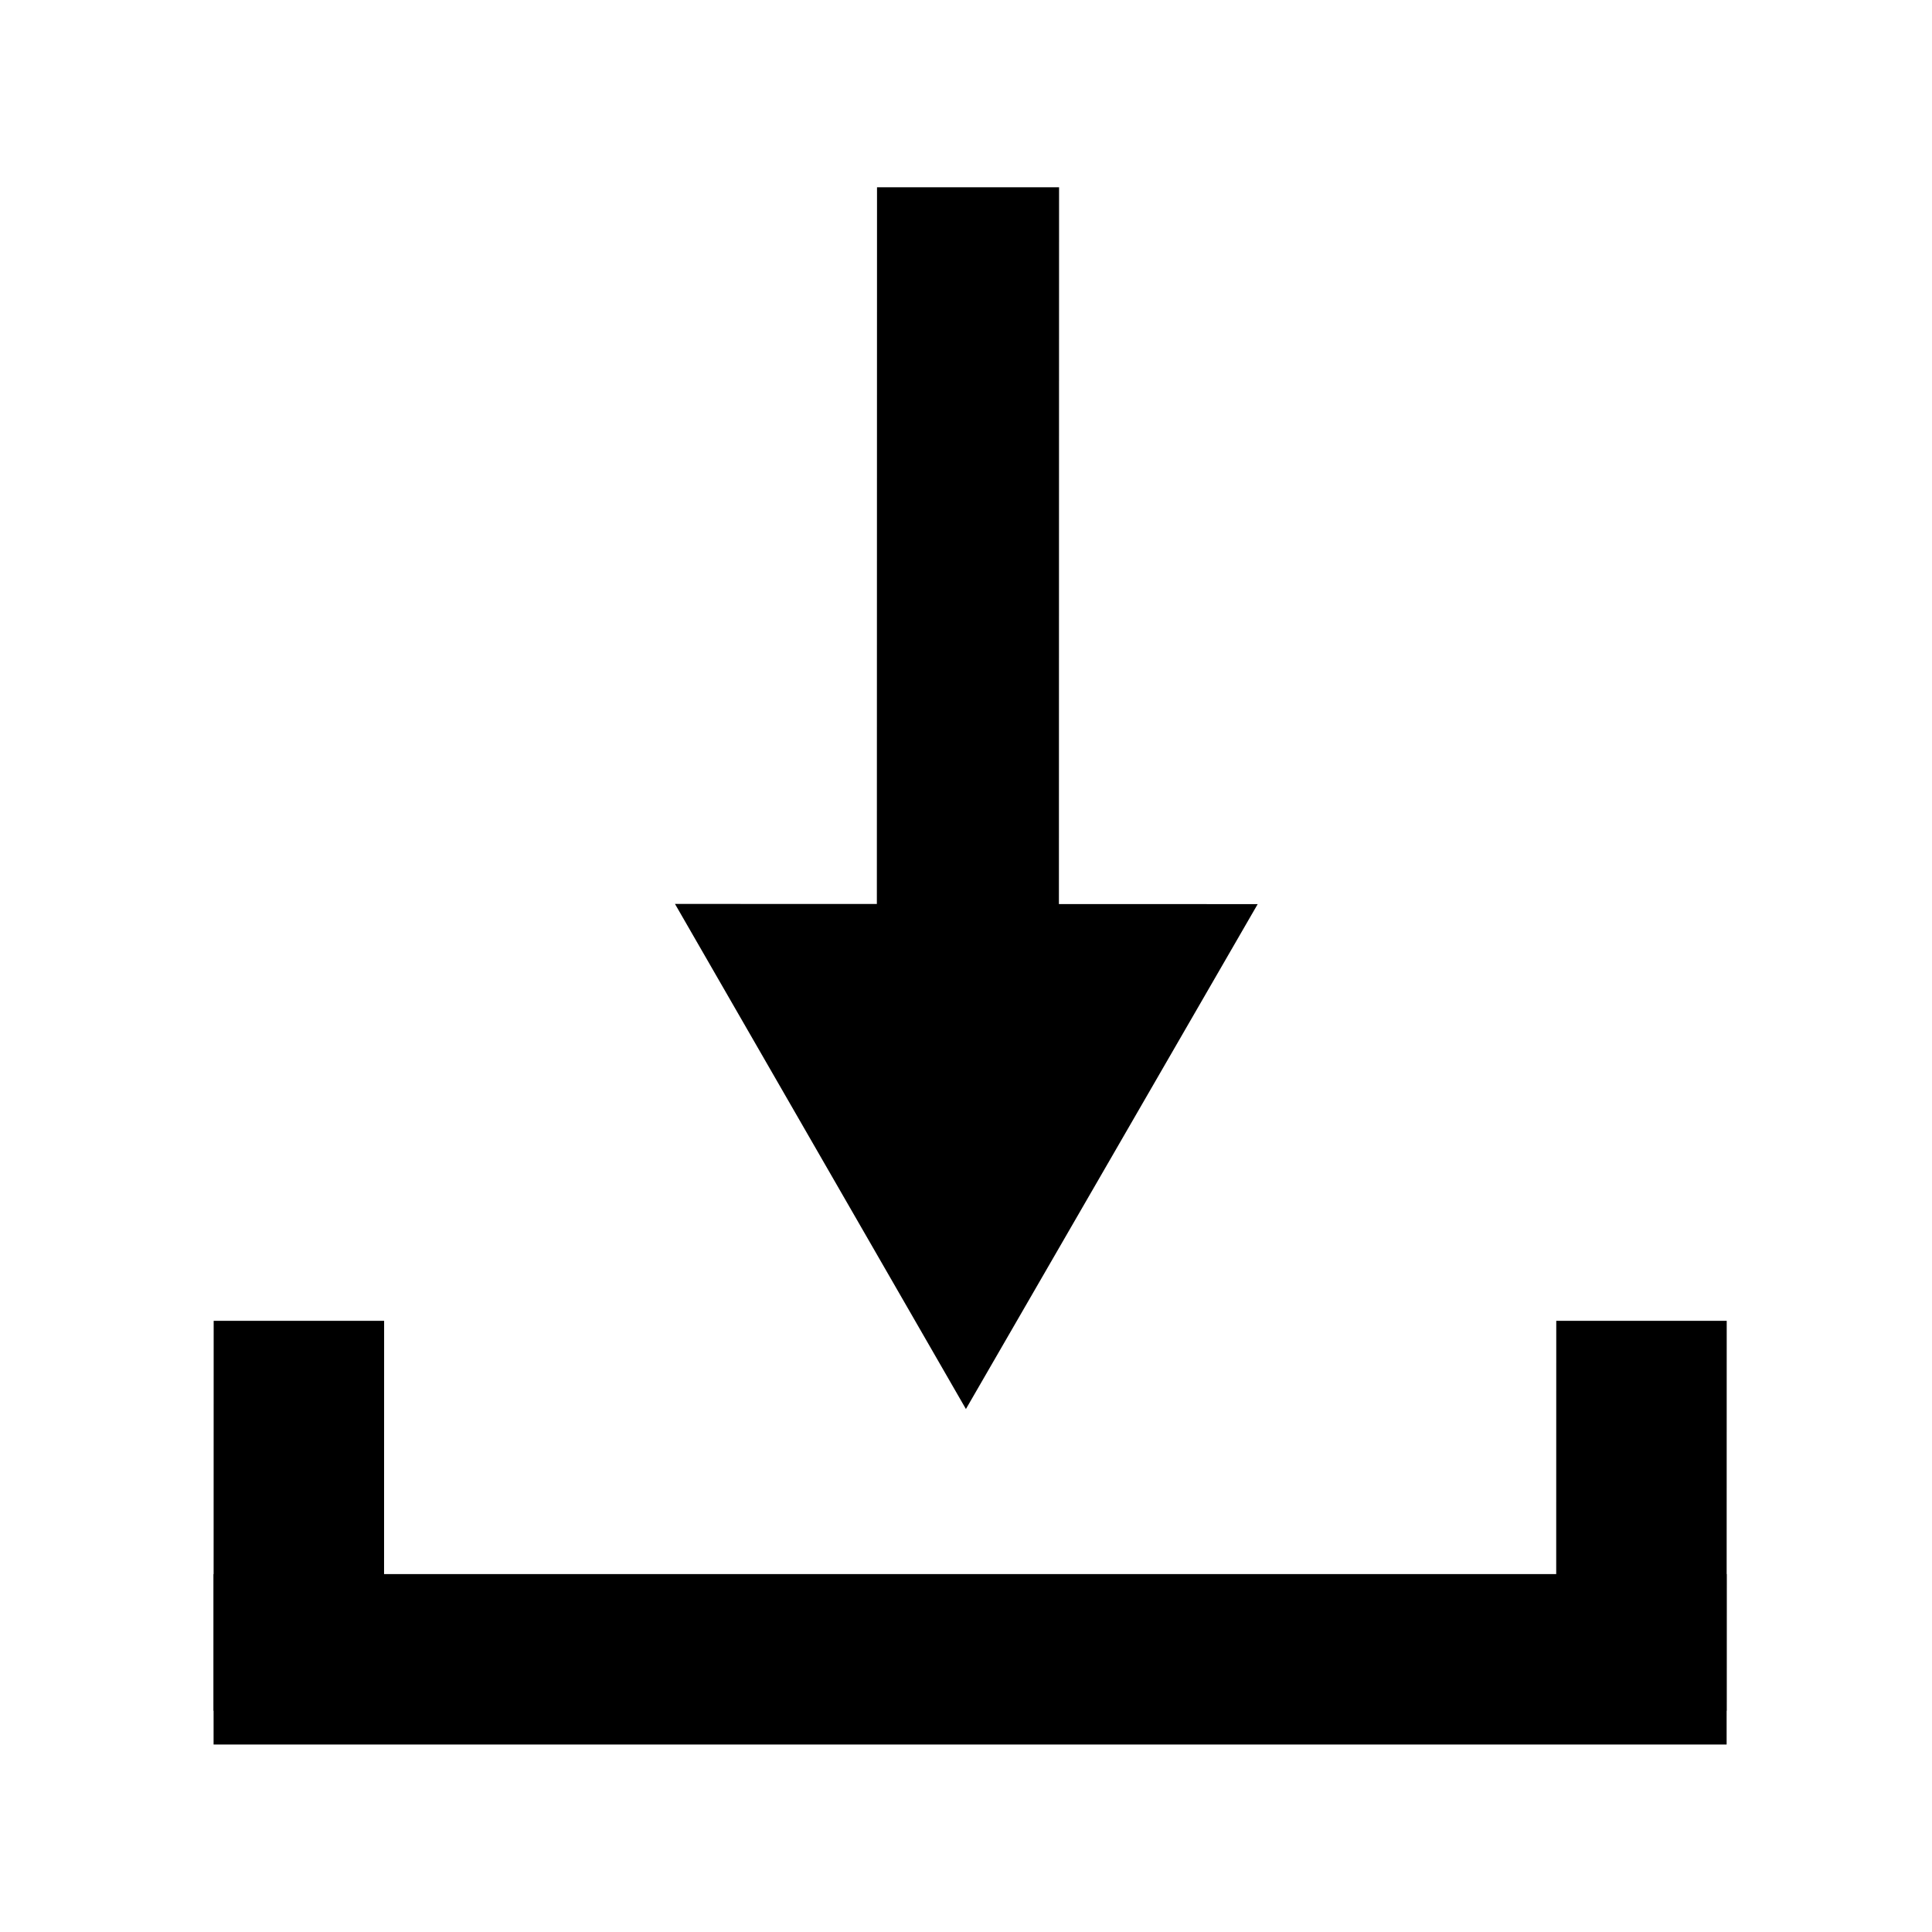 <?xml version="1.0" encoding="UTF-8" standalone="no"?>
<svg
   xmlns:dc="http://purl.org/dc/elements/1.1/"
   xmlns:cc="http://creativecommons.org/ns#"
   xmlns:rdf="http://www.w3.org/1999/02/22-rdf-syntax-ns#"
   xmlns:svg="http://www.w3.org/2000/svg"
   xmlns="http://www.w3.org/2000/svg"
   xmlns:sodipodi="http://sodipodi.sourceforge.net/DTD/sodipodi-0.dtd"
   xmlns:inkscape="http://www.inkscape.org/namespaces/inkscape"
   sodipodi:docname="icon-save.svg"
   inkscape:version="1.0.2 (e86c870879, 2021-01-15, custom)"
   inkscape:export-ydpi="108"
   inkscape:export-xdpi="108"
   inkscape:export-filename="/home/macha/Рабочий стол/taille wbo.png"
   id="svg8"
   version="1.1"
   viewBox="0 0 15.875 15.875"
   height="60"
   width="60">
  <defs
     id="defs2">
    <marker
       style="overflow:visible"
       id="TriangleOutL"
       refX="0.0"
       refY="0.0"
       orient="auto"
       inkscape:stockid="TriangleOutL"
       inkscape:isstock="true">
      <path
         transform="scale(0.8)"
         style="fill-rule:evenodd;stroke:#000000;stroke-width:1pt;stroke-opacity:1;fill:#000000;fill-opacity:1"
         d="M 5.77,0.0 L -2.88,5.0 L -2.88,-5.0 L 5.77,0.0 z "
         id="path1012" />
    </marker>
    <inkscape:perspective
       id="perspective854"
       inkscape:persp3d-origin="105.00002 : 96.06621 : 1"
       inkscape:vp_z="210.00002 : 145.56622 : 1"
       inkscape:vp_y="0 : 999.99997 : 0"
       inkscape:vp_x="0 : 145.5662 : 1"
       sodipodi:type="inkscape:persp3d" />
  </defs>
  <sodipodi:namedview
     units="px"
     inkscape:document-rotation="0"
     inkscape:window-maximized="0"
     inkscape:window-y="27"
     inkscape:window-x="0"
     inkscape:window-height="741"
     inkscape:window-width="1366"
     fit-margin-right="1.7"
     fit-margin-bottom="1.7"
     fit-margin-left="1.7"
     fit-margin-top="1.7"
     showgrid="false"
     inkscape:current-layer="g1550"
     inkscape:document-units="mm"
     inkscape:cy="45.070399"
     inkscape:cx="-134.72252"
     inkscape:zoom="1.6556273"
     inkscape:pageshadow="2"
     inkscape:pageopacity="0.0"
     borderopacity="1.0"
     bordercolor="#666666"
     pagecolor="#ffffff"
     id="base"
     inkscape:snap-bbox="true"
     inkscape:bbox-paths="true"
     inkscape:bbox-nodes="true"
     inkscape:snap-bbox-midpoints="false"
     inkscape:snap-bbox-edge-midpoints="true">
    <inkscape:grid
       originy="-124.212"
       originx="-28.303"
       id="grid815"
       type="xygrid" />
  </sodipodi:namedview>
  <g
     transform="translate(-28.303,-153.98)"
     id="layer1"
     inkscape:groupmode="layer"
     inkscape:label="Layer 1">
    <g
       transform="matrix(0.4,-0.412,0.431,0.36,-45.724,125.84)"
       id="g1508-8">
      <g
         id="g1550"
         transform="translate(0.471,0.539)">
        <g
           id="g1705"
           transform="translate(0.355,-0.329)">
          <g
             id="g1643"
             transform="matrix(0.845,0,0,0.845,6.553,23.21)">
            <rect
               style="fill:#000000;fill-opacity:1;stroke:none;stroke-width:4.917;stroke-linecap:butt;stroke-linejoin:miter;stroke-miterlimit:4;stroke-dasharray:none;stroke-opacity:1;paint-order:normal"
               id="rect1544"
               width="3.012"
               height="13.291"
               x="137.308"
               y="52.57"
               transform="matrix(0.658,0.753,-0.733,0.68,0,0)" />
            <path
               sodipodi:type="star"
               style="fill:#000000;fill-opacity:1;stroke:none;stroke-width:11.584;stroke-linecap:butt;stroke-linejoin:miter;stroke-miterlimit:4;stroke-dasharray:none;stroke-opacity:1;paint-order:normal"
               id="path1546"
               sodipodi:sides="3"
               sodipodi:cx="17.471586"
               sodipodi:cy="34.140659"
               sodipodi:r1="12.367668"
               sodipodi:r2="6.1838341"
               sodipodi:arg1="1.5707963"
               sodipodi:arg2="2.6179939"
               inkscape:flatsided="false"
               inkscape:rounded="0"
               inkscape:randomized="0"
               transform="matrix(0.296,0.339,-0.355,0.329,48.198,133.802)"
               inkscape:transform-center-x="1.2925498e-06"
               inkscape:transform-center-y="0.8180689"
               d="m 17.472,46.508 -5.355,-9.276 -5.355,-9.276 10.711,-1e-6 10.711,0 -5.355,9.276 z" />
          </g>
          <g
             id="g1696">
            <rect
               style="fill:#000000;fill-opacity:1;stroke:none;stroke-width:7.479;stroke-linecap:butt;stroke-linejoin:miter;stroke-miterlimit:4;stroke-dasharray:none;stroke-opacity:1;paint-order:normal"
               id="rect1552"
               width="21.153"
               height="2.561"
               x="128.237"
               y="75.606"
               transform="matrix(0.658,0.753,-0.733,0.68,0,0)" />
            <rect
               style="fill:#000000;fill-opacity:1;stroke:none;stroke-width:6.5;stroke-linecap:butt;stroke-linejoin:miter;stroke-miterlimit:4;stroke-dasharray:none;stroke-opacity:1;paint-order:normal"
               id="rect1552-3"
               width="5.86"
               height="2.383"
               x="-77.66"
               y="147.007"
               transform="matrix(0.733,-0.68,0.658,0.753,0,0)" />
            <rect
               style="fill:#000000;fill-opacity:1;stroke:none;stroke-width:6.5;stroke-linecap:butt;stroke-linejoin:miter;stroke-miterlimit:4;stroke-dasharray:none;stroke-opacity:1;paint-order:normal"
               id="rect1552-3-5"
               width="5.86"
               height="2.383"
               x="-77.66"
               y="128.237"
               transform="matrix(0.733,-0.68,0.658,0.753,0,0)" />
          </g>
        </g>
      </g>
    </g>
  </g>
</svg>
